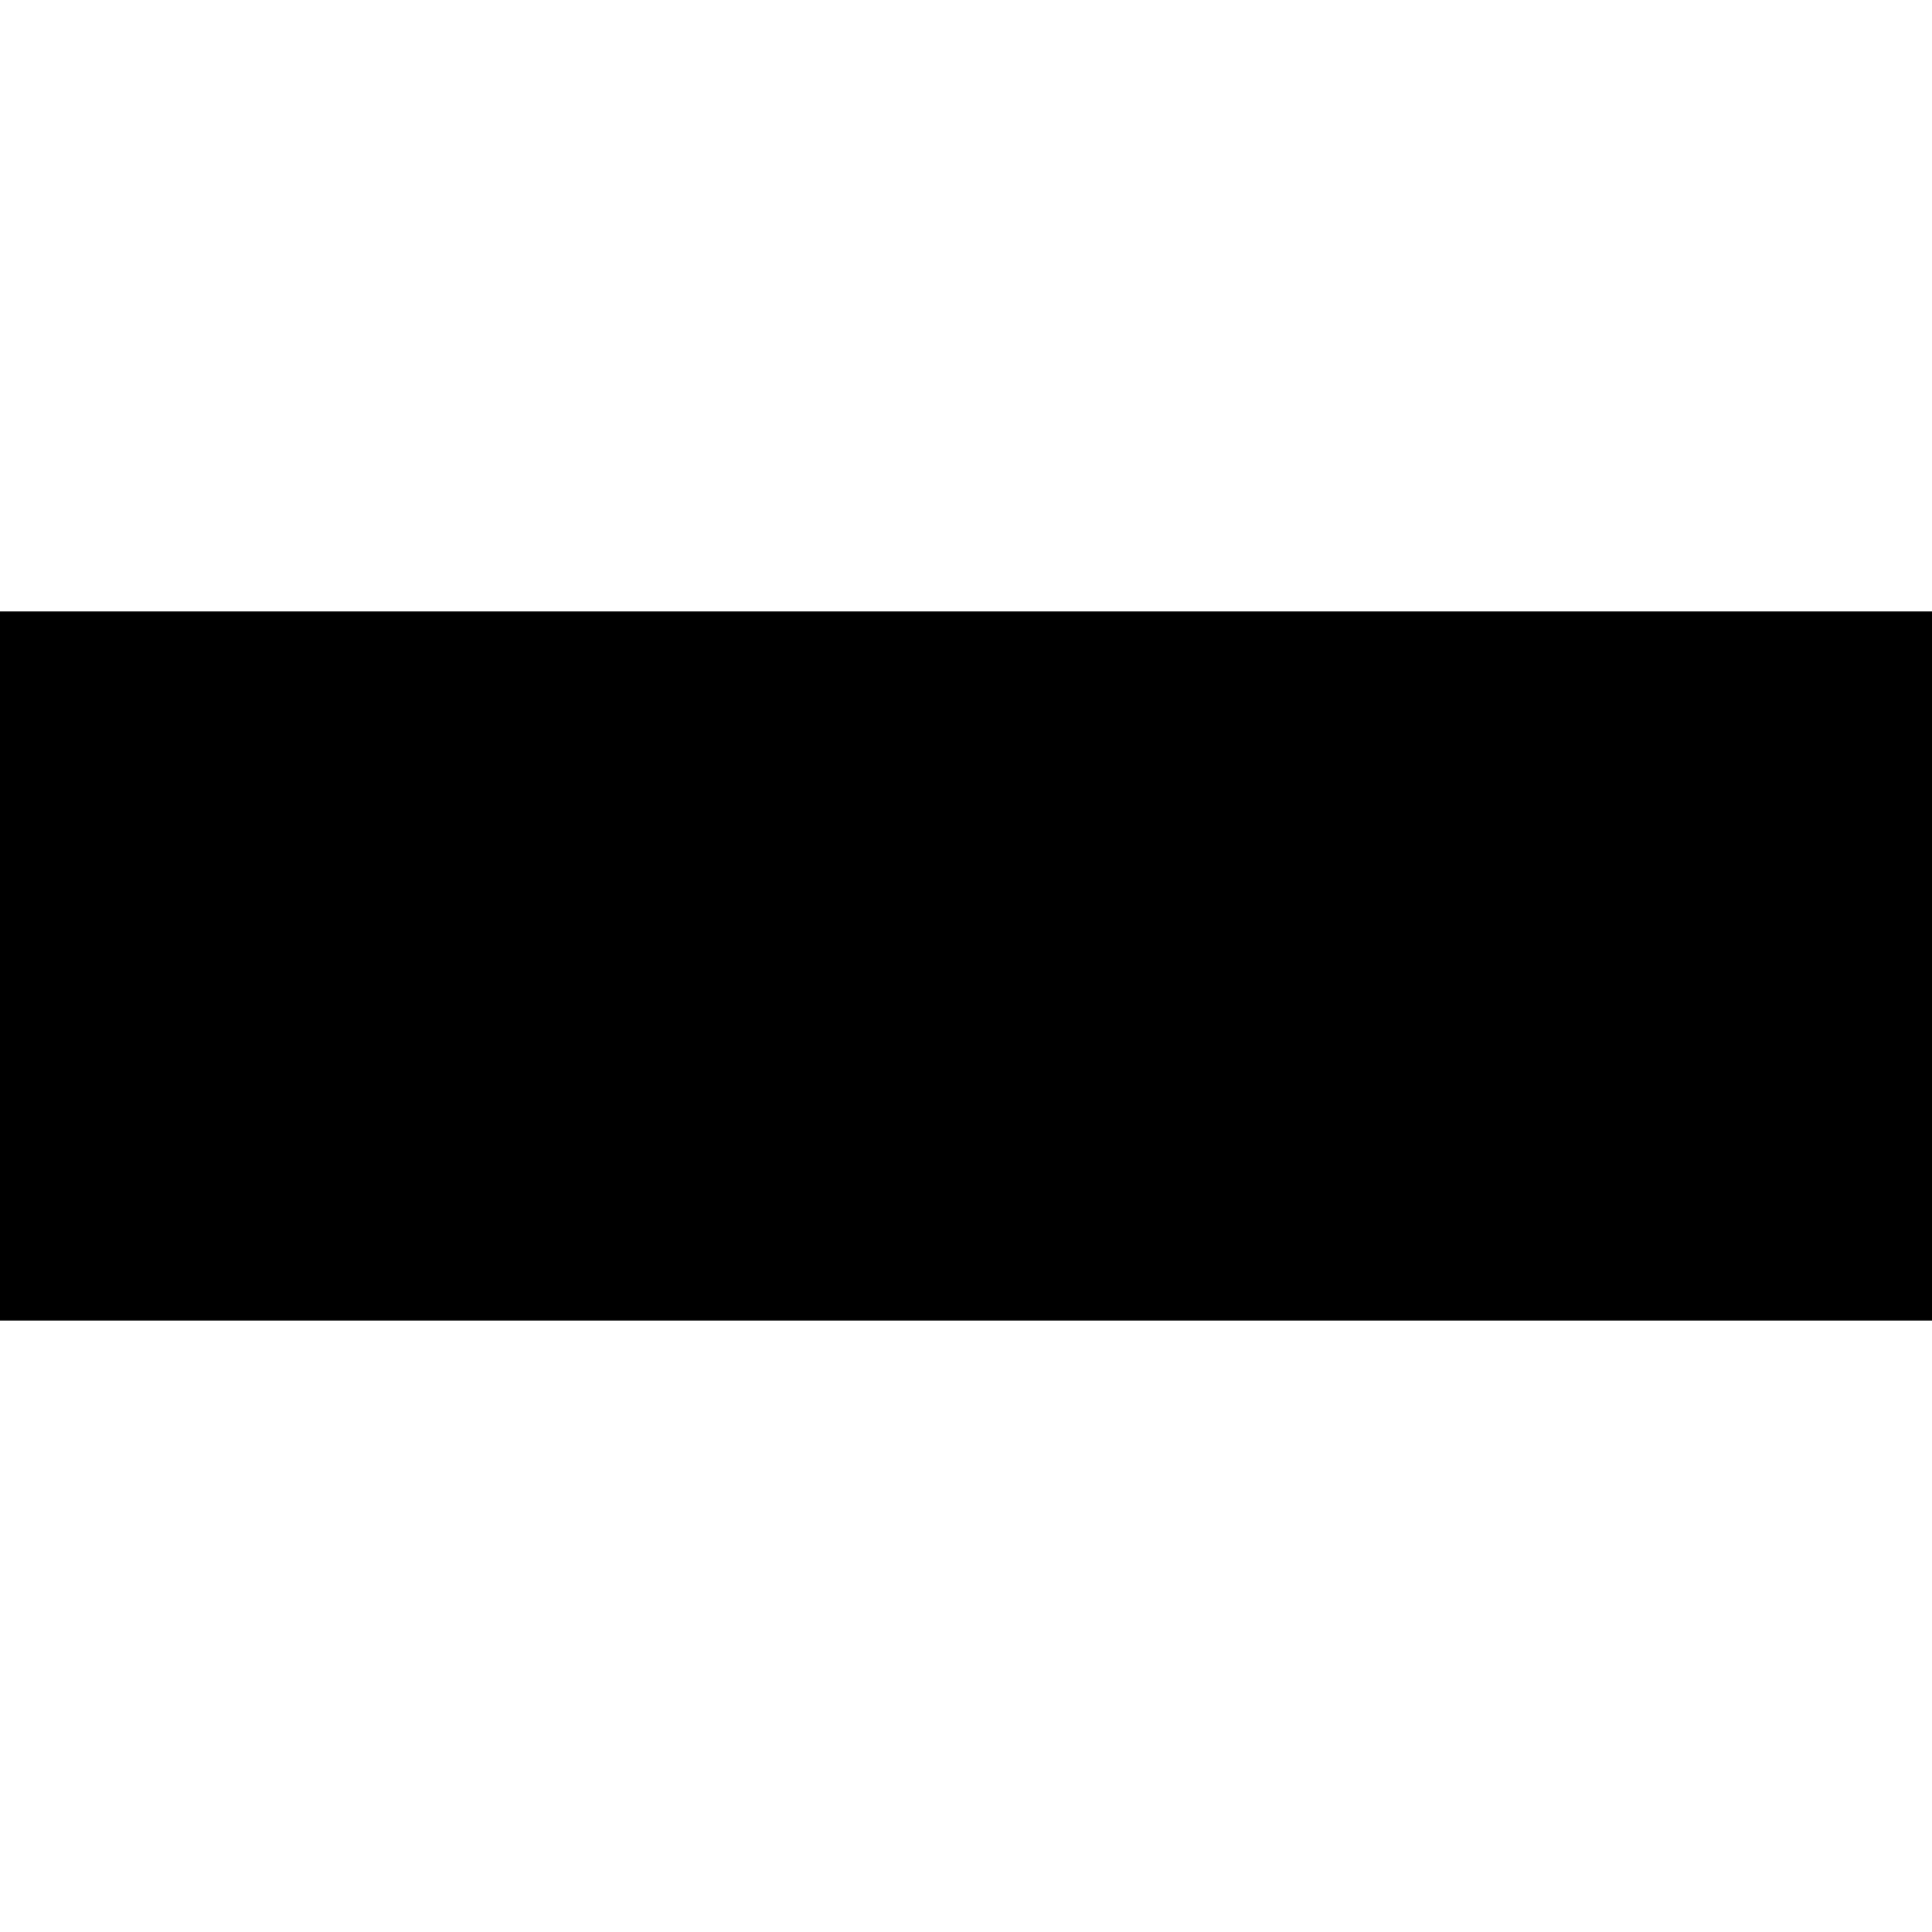 <?xml version="1.0" encoding="UTF-8" standalone="yes"?>
<svg version="1.0" xmlns="http://www.w3.org/2000/svg" width="100mm" height="100mm" viewBox="0 0 1787 656" preserveAspectRatio="xMidYMid meet">
  <g transform="translate(0,656) scale(0.1,-0.1)" fill="#000000" stroke="none">
    <path d="M0 3280 l0 -3280 8935 0 8935 0 0 3280 0 3280 -8935 0 -8935 0 0
-3280z"/>
  </g>
</svg>